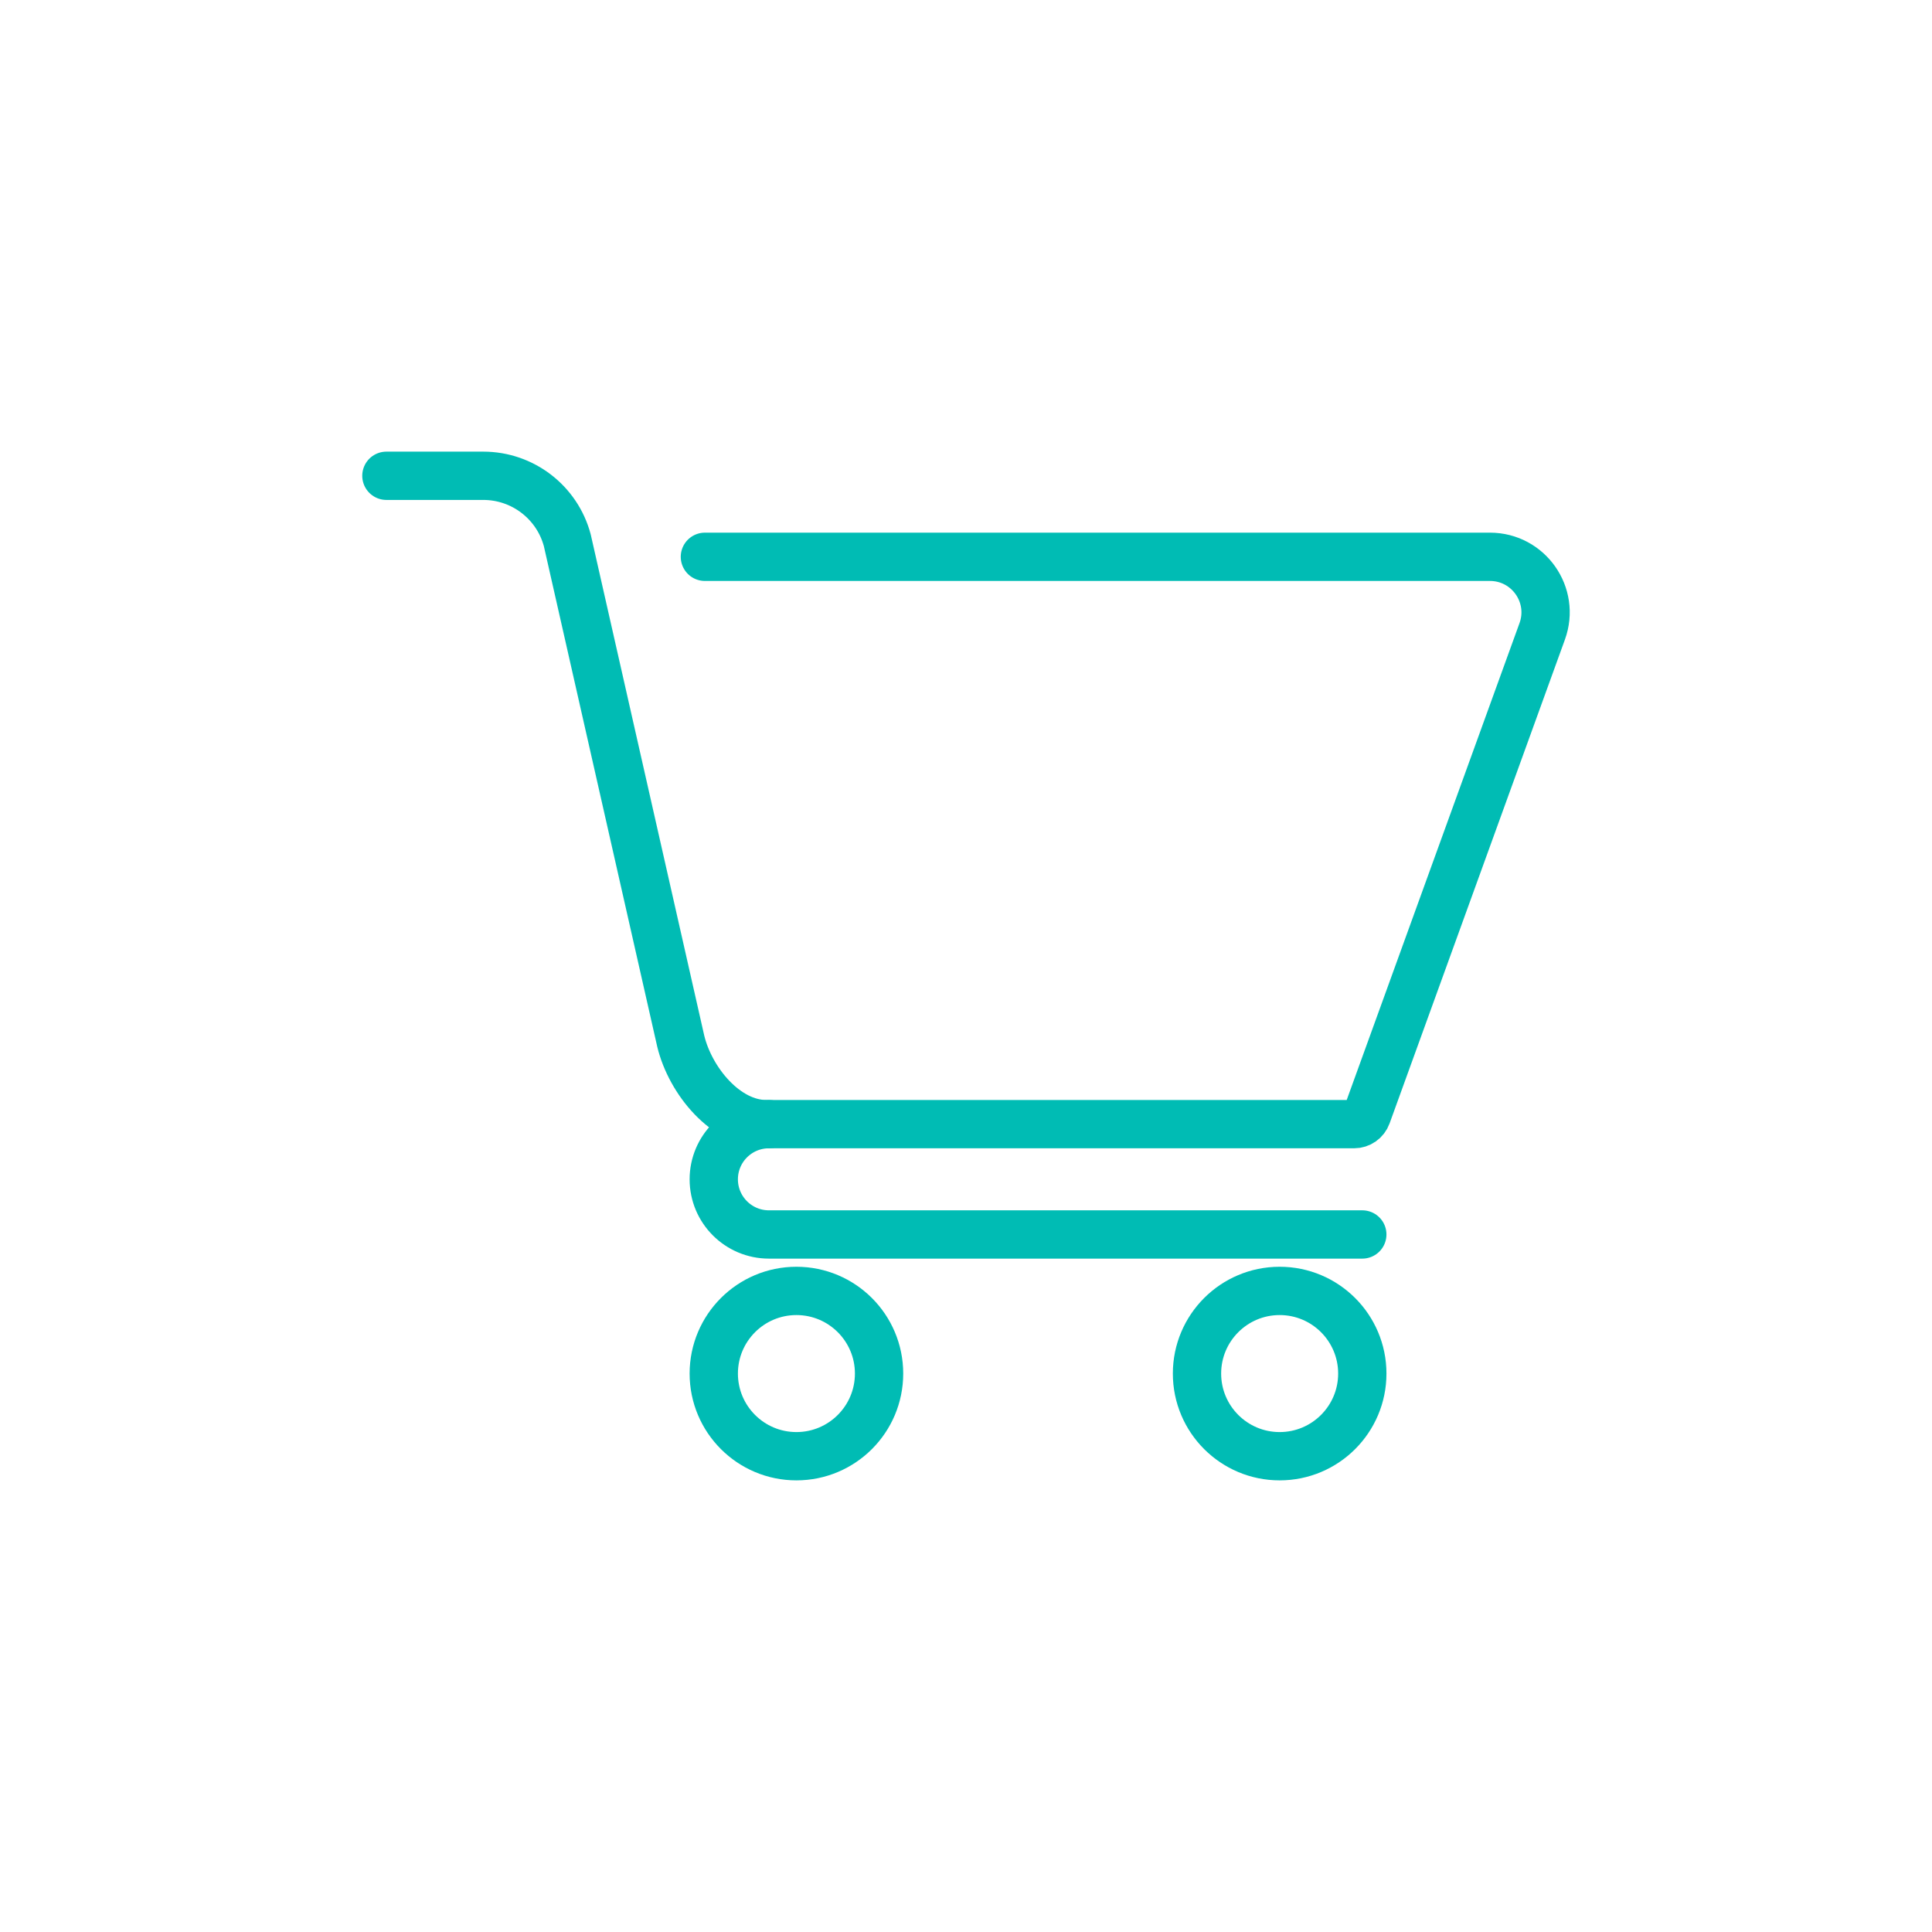 <?xml version="1.0" encoding="UTF-8"?><svg xmlns="http://www.w3.org/2000/svg" id="Layer_1" data-name="Layer 1" viewBox="0 0 200 200"><defs><style> .cls-1 { fill: none; stroke: #00bcb4; stroke-linecap: round; stroke-linejoin: round; stroke-width: 5px; } </style></defs><path class="cls-1" d="M40,49.253h10.029c4.073,0,7.639,2.735,8.695,6.668l11.746,51.857c.989,4.093,4.653,8.593,8.864,8.593h60.839c.594,0,1.125-.372,1.327-.931l18.15-50.086c1.36-3.752-1.419-7.714-5.41-7.714h-81.27"/><circle class="cls-1" cx="82.445" cy="142.191" r="8.556"/><circle class="cls-1" cx="132.469" cy="142.191" r="8.556"/><path class="cls-1" d="M79.599,116.372c-3.154,0-5.71,2.557-5.71,5.71s2.557,5.71,5.71,5.71h61.426"/></svg>